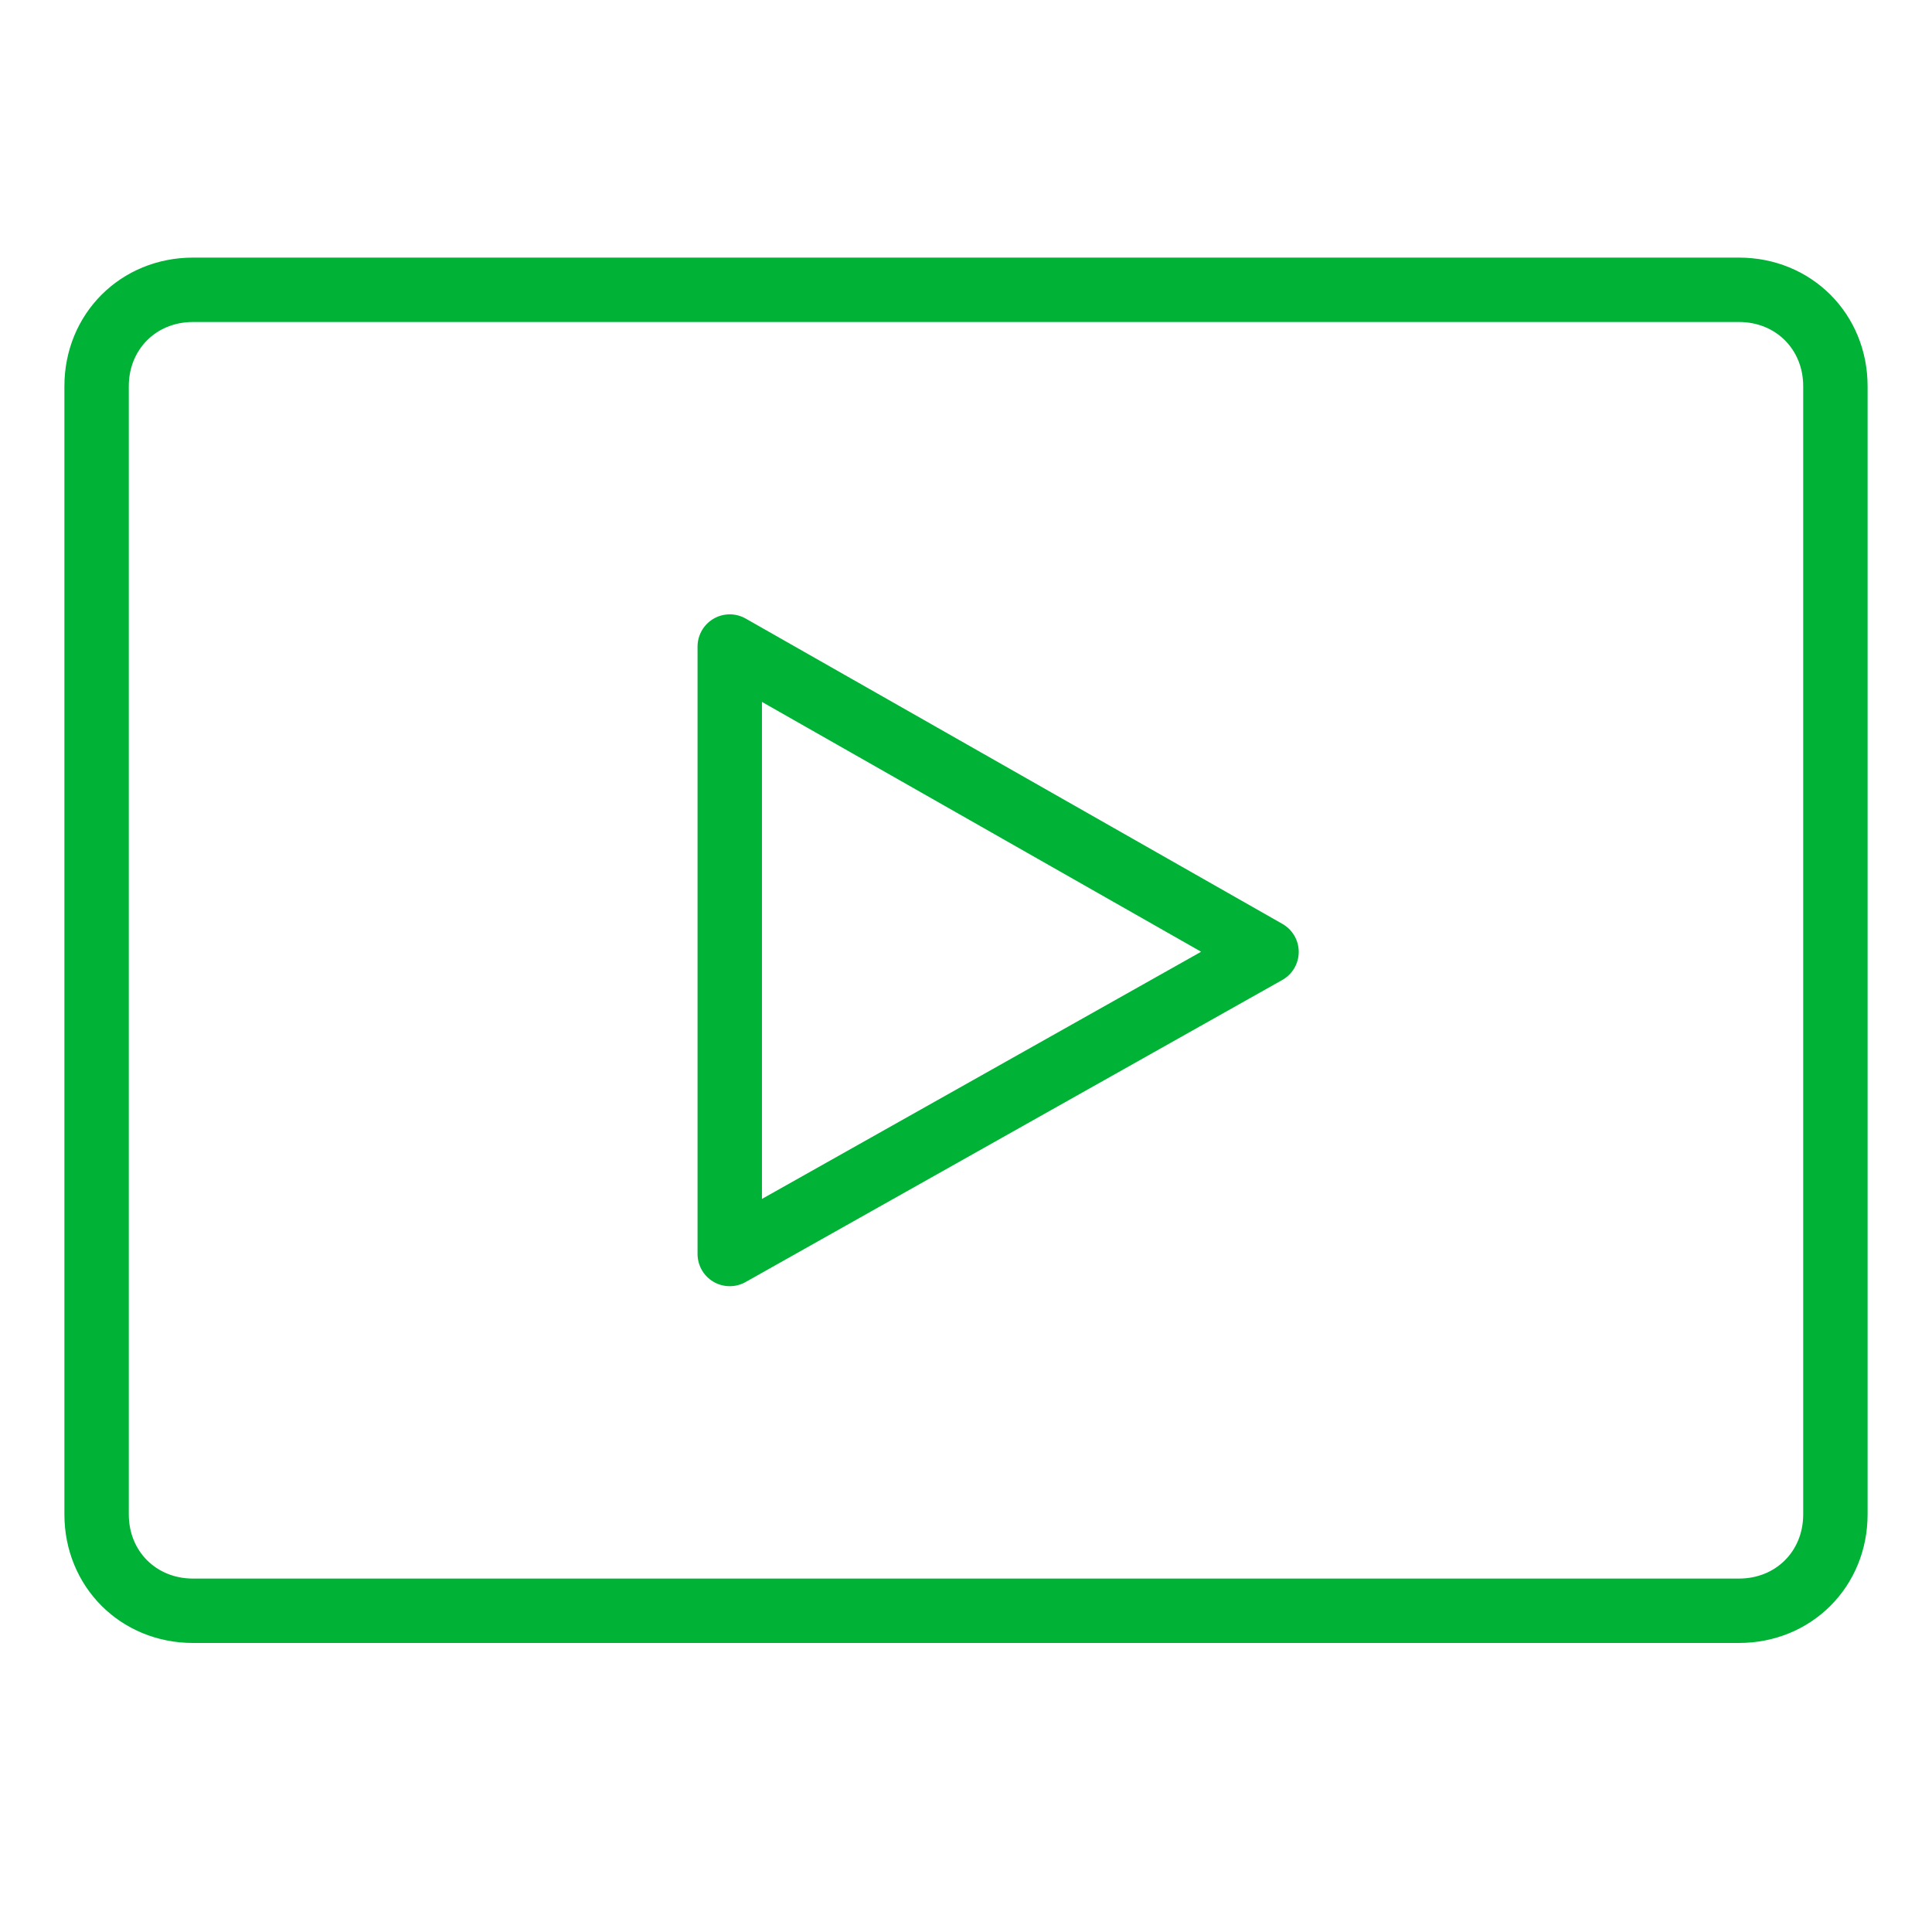 <svg width="60" height="60" viewBox="0 0 60 60" fill="none" xmlns="http://www.w3.org/2000/svg">
<path d="M54.005 50.024H5.994C4.298 50.024 3 48.726 3 47.03V11.995C3 10.298 4.298 9 5.994 9H54.005C55.702 9 57 10.298 57 11.995V47.03C57 48.726 55.702 50.024 54.005 50.024Z" stroke="#00B336" stroke-width="2" stroke-miterlimit="10" stroke-linecap="round" stroke-linejoin="round"/>
<path d="M22.663 20.079V38.944L39.333 29.562L22.663 20.079Z" stroke="#00B336" stroke-width="2" stroke-miterlimit="10" stroke-linecap="round" stroke-linejoin="round"/>
</svg>
